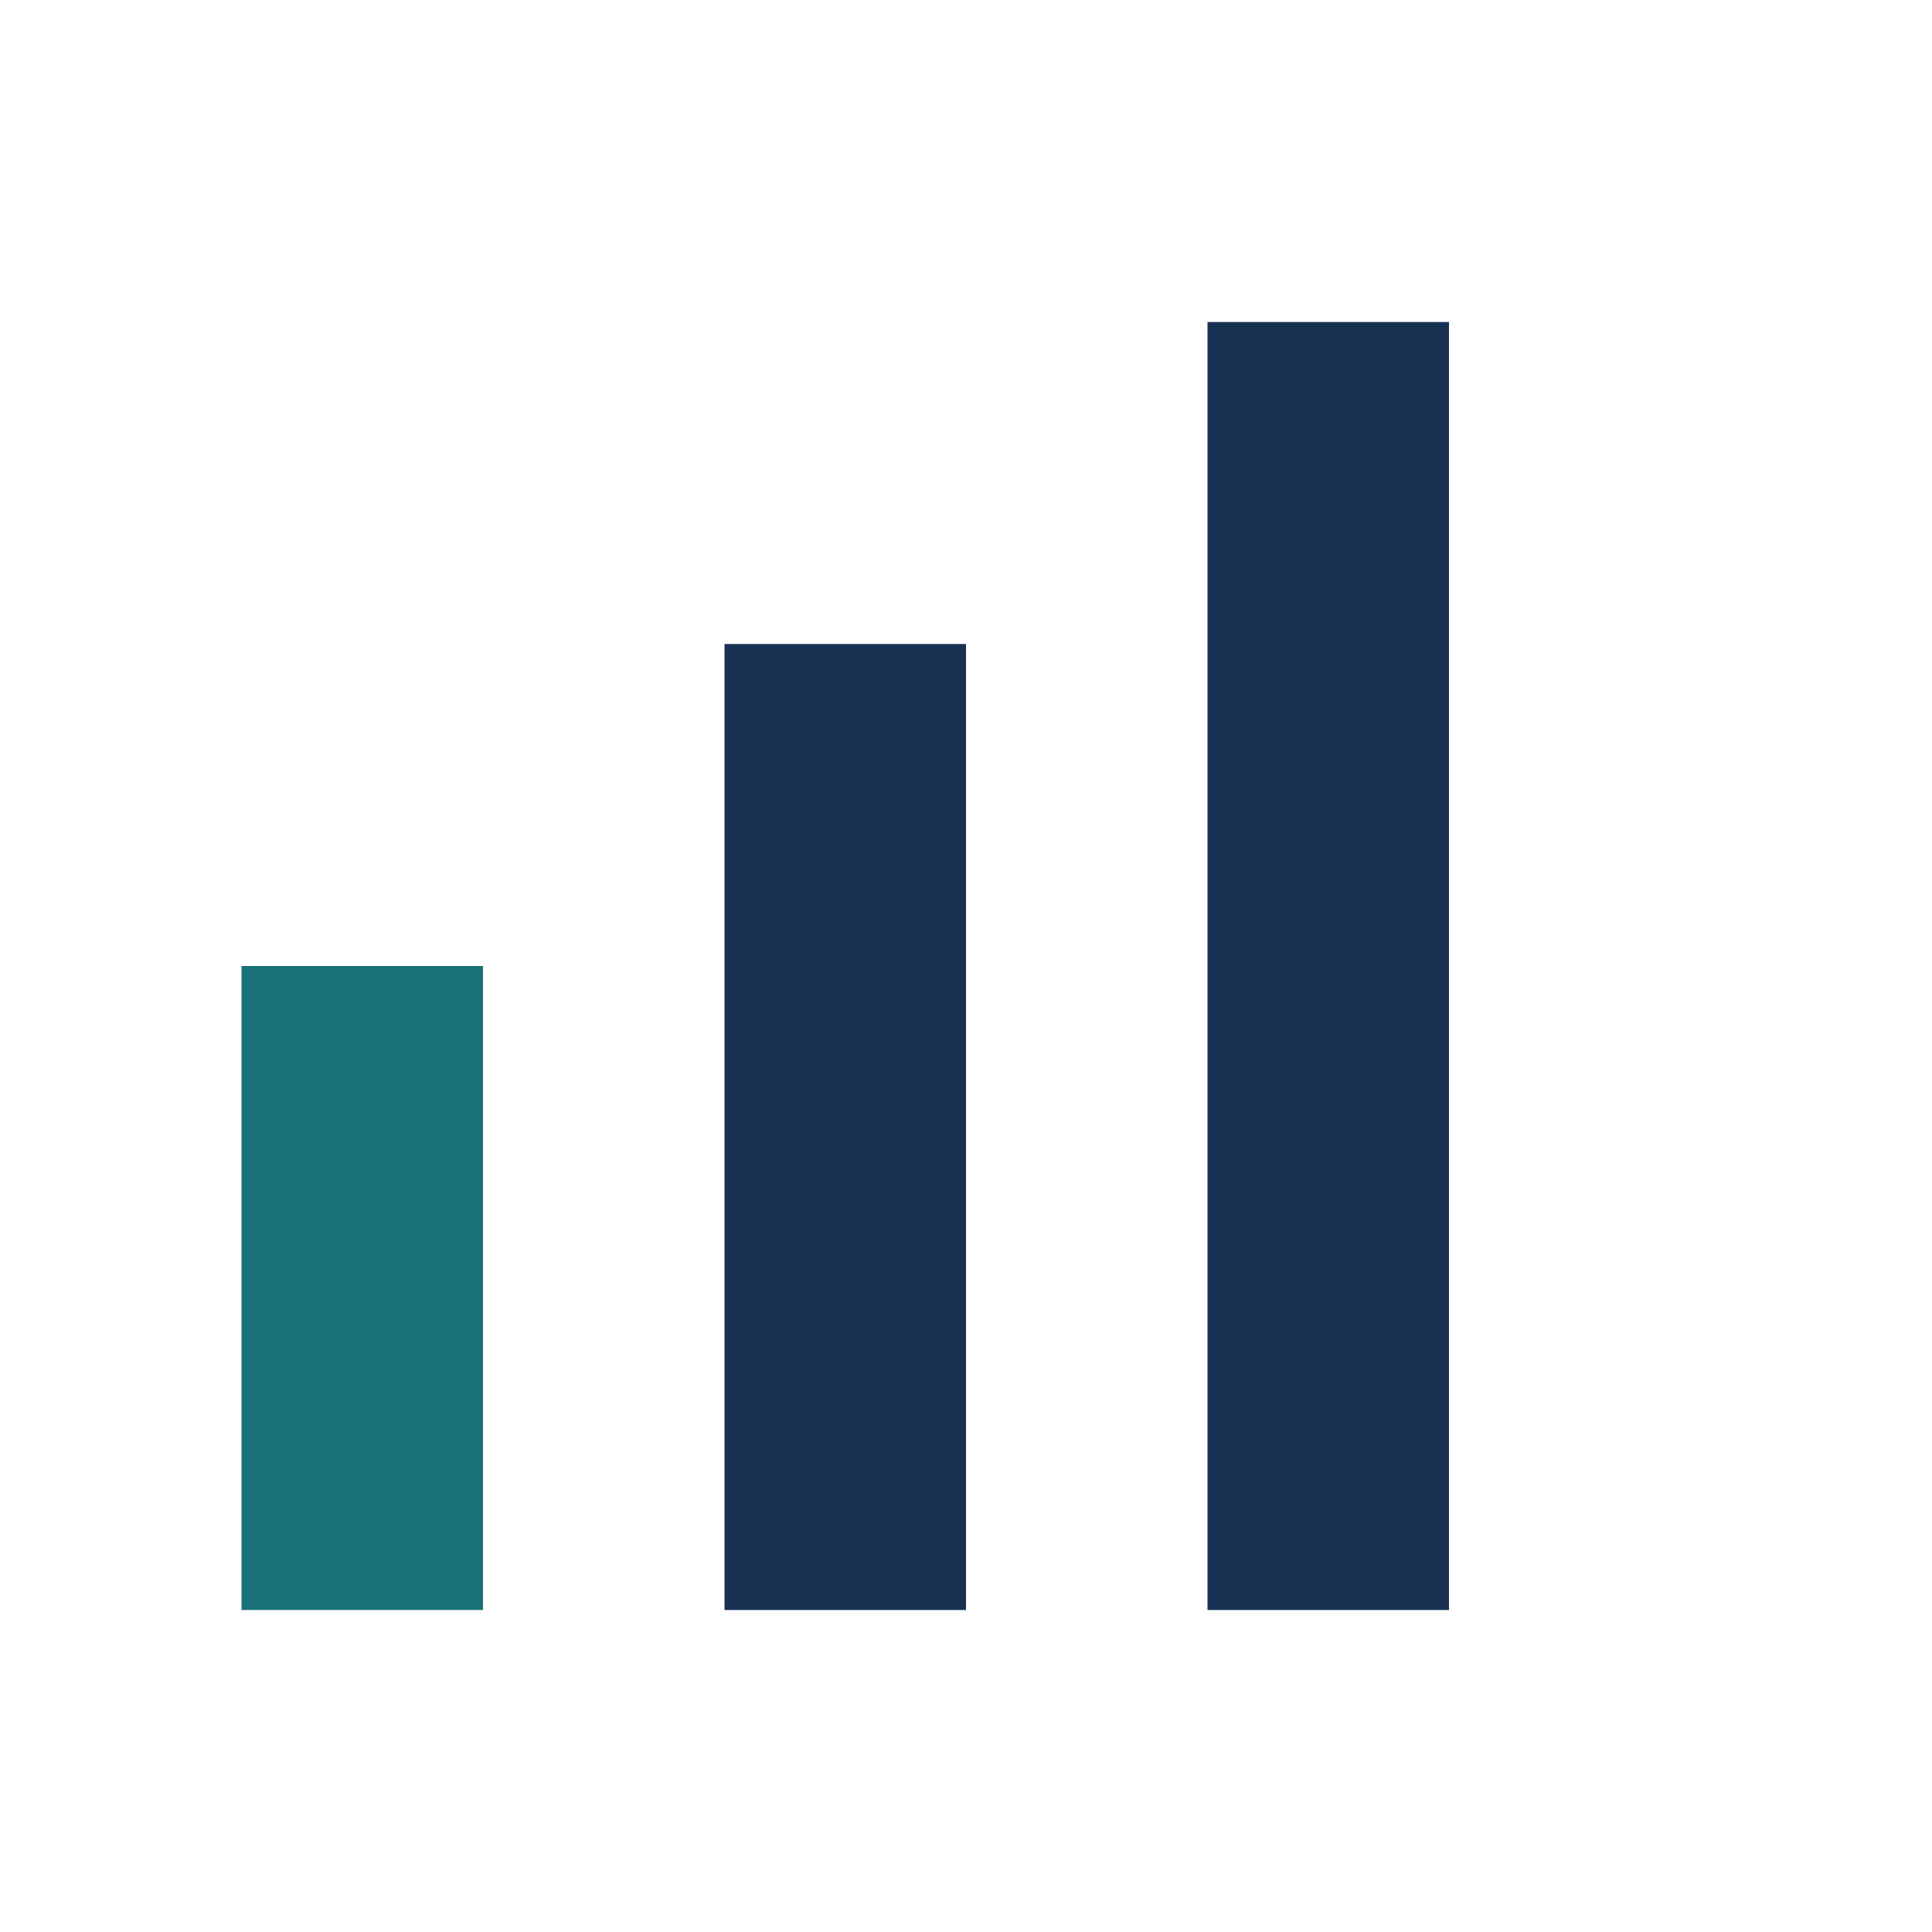<?xml version="1.0" encoding="UTF-8"?>
<svg xmlns="http://www.w3.org/2000/svg" width="24" height="24" viewBox="0 0 24 24"><rect x="3" y="12" width="3" height="8" fill="#197278"/><rect x="9" y="8" width="3" height="12" fill="#183153"/><rect x="15" y="4" width="3" height="16" fill="#183153"/></svg>